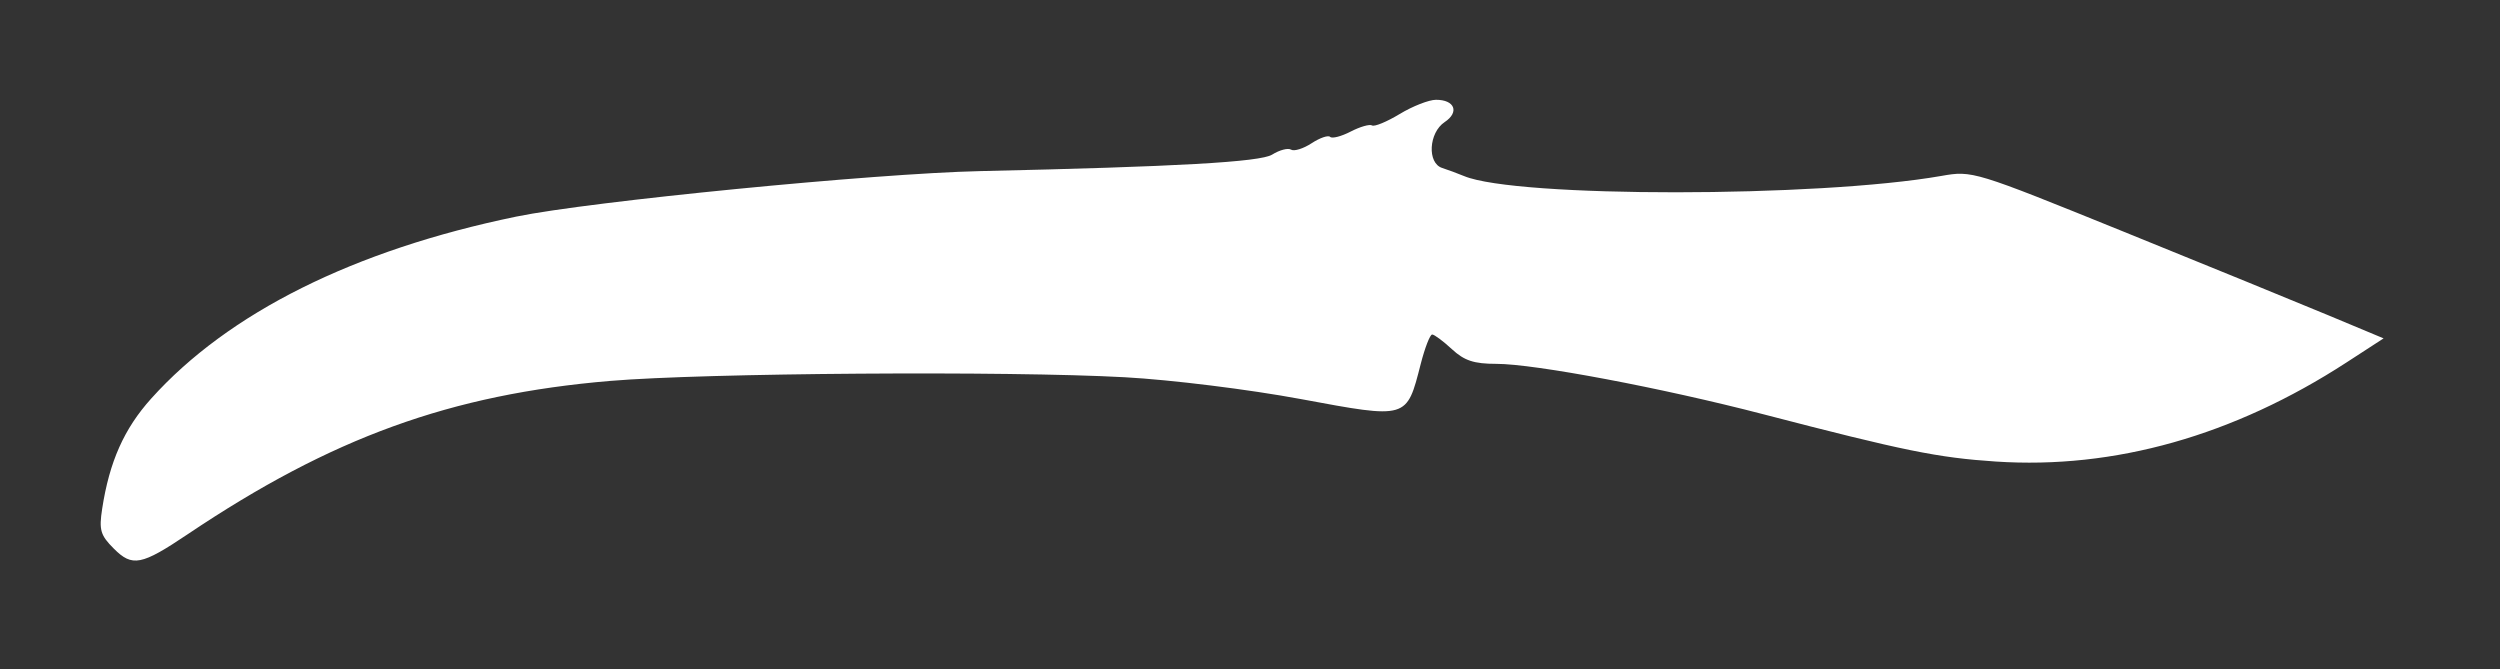 <svg xmlns="http://www.w3.org/2000/svg"   viewBox="0 0 426 114" version="1.1" fill="white">
	<rect x="0" y="0" width="426" height="114" fill="#333333" stroke="none"/>
	<path d="M 238.518 19.421 C 236.328 20.746, 234.203 21.626, 233.797 21.375 C 233.391 21.124, 231.753 21.594, 230.156 22.419 C 228.560 23.245, 226.986 23.652, 226.658 23.325 C 226.330 22.997, 224.911 23.484, 223.503 24.406 C 222.095 25.328, 220.519 25.821, 220 25.500 C 219.481 25.179, 218.031 25.558, 216.778 26.342 C 214.754 27.608, 200.561 28.410, 167 29.157 C 148.975 29.558, 100.584 34.306, 87.947 36.914 C 60.331 42.612, 38.917 53.289, 25.766 67.915 C 21.143 73.057, 18.649 78.659, 17.412 86.679 C 16.850 90.321, 17.106 91.197, 19.400 93.491 C 22.552 96.642, 24.083 96.342, 32 91.023 C 56.496 74.565, 76.813 67.195, 104 64.906 C 120.101 63.550, 171.761 63.183, 191.668 64.283 C 199.651 64.724, 212.747 66.348, 221.668 68.002 C 239.937 71.390, 239.670 71.468, 242.095 62.005 C 242.801 59.252, 243.677 57, 244.043 57 C 244.409 57, 245.922 58.125, 247.405 59.500 C 249.517 61.457, 251.164 62, 254.985 62 C 261.501 62, 283.229 66.104, 300.500 70.597 C 324.381 76.809, 330.187 77.990, 340.076 78.646 C 360.286 79.986, 380.615 74.245, 399.833 61.769 L 406.165 57.658 396.833 53.761 C 391.700 51.619, 375.941 45.181, 361.814 39.455 C 336.308 29.118, 336.090 29.051, 330.814 29.977 C 309.725 33.680, 258.397 33.702, 249.500 30.011 C 248.400 29.555, 246.713 28.930, 245.750 28.622 C 243.168 27.797, 243.447 22.611, 246.171 20.803 C 248.718 19.112, 247.894 16.998, 244.691 17.005 C 243.486 17.008, 240.708 18.095, 238.518 19.421" stroke="none" fill-rule="evenodd"/>
</svg>